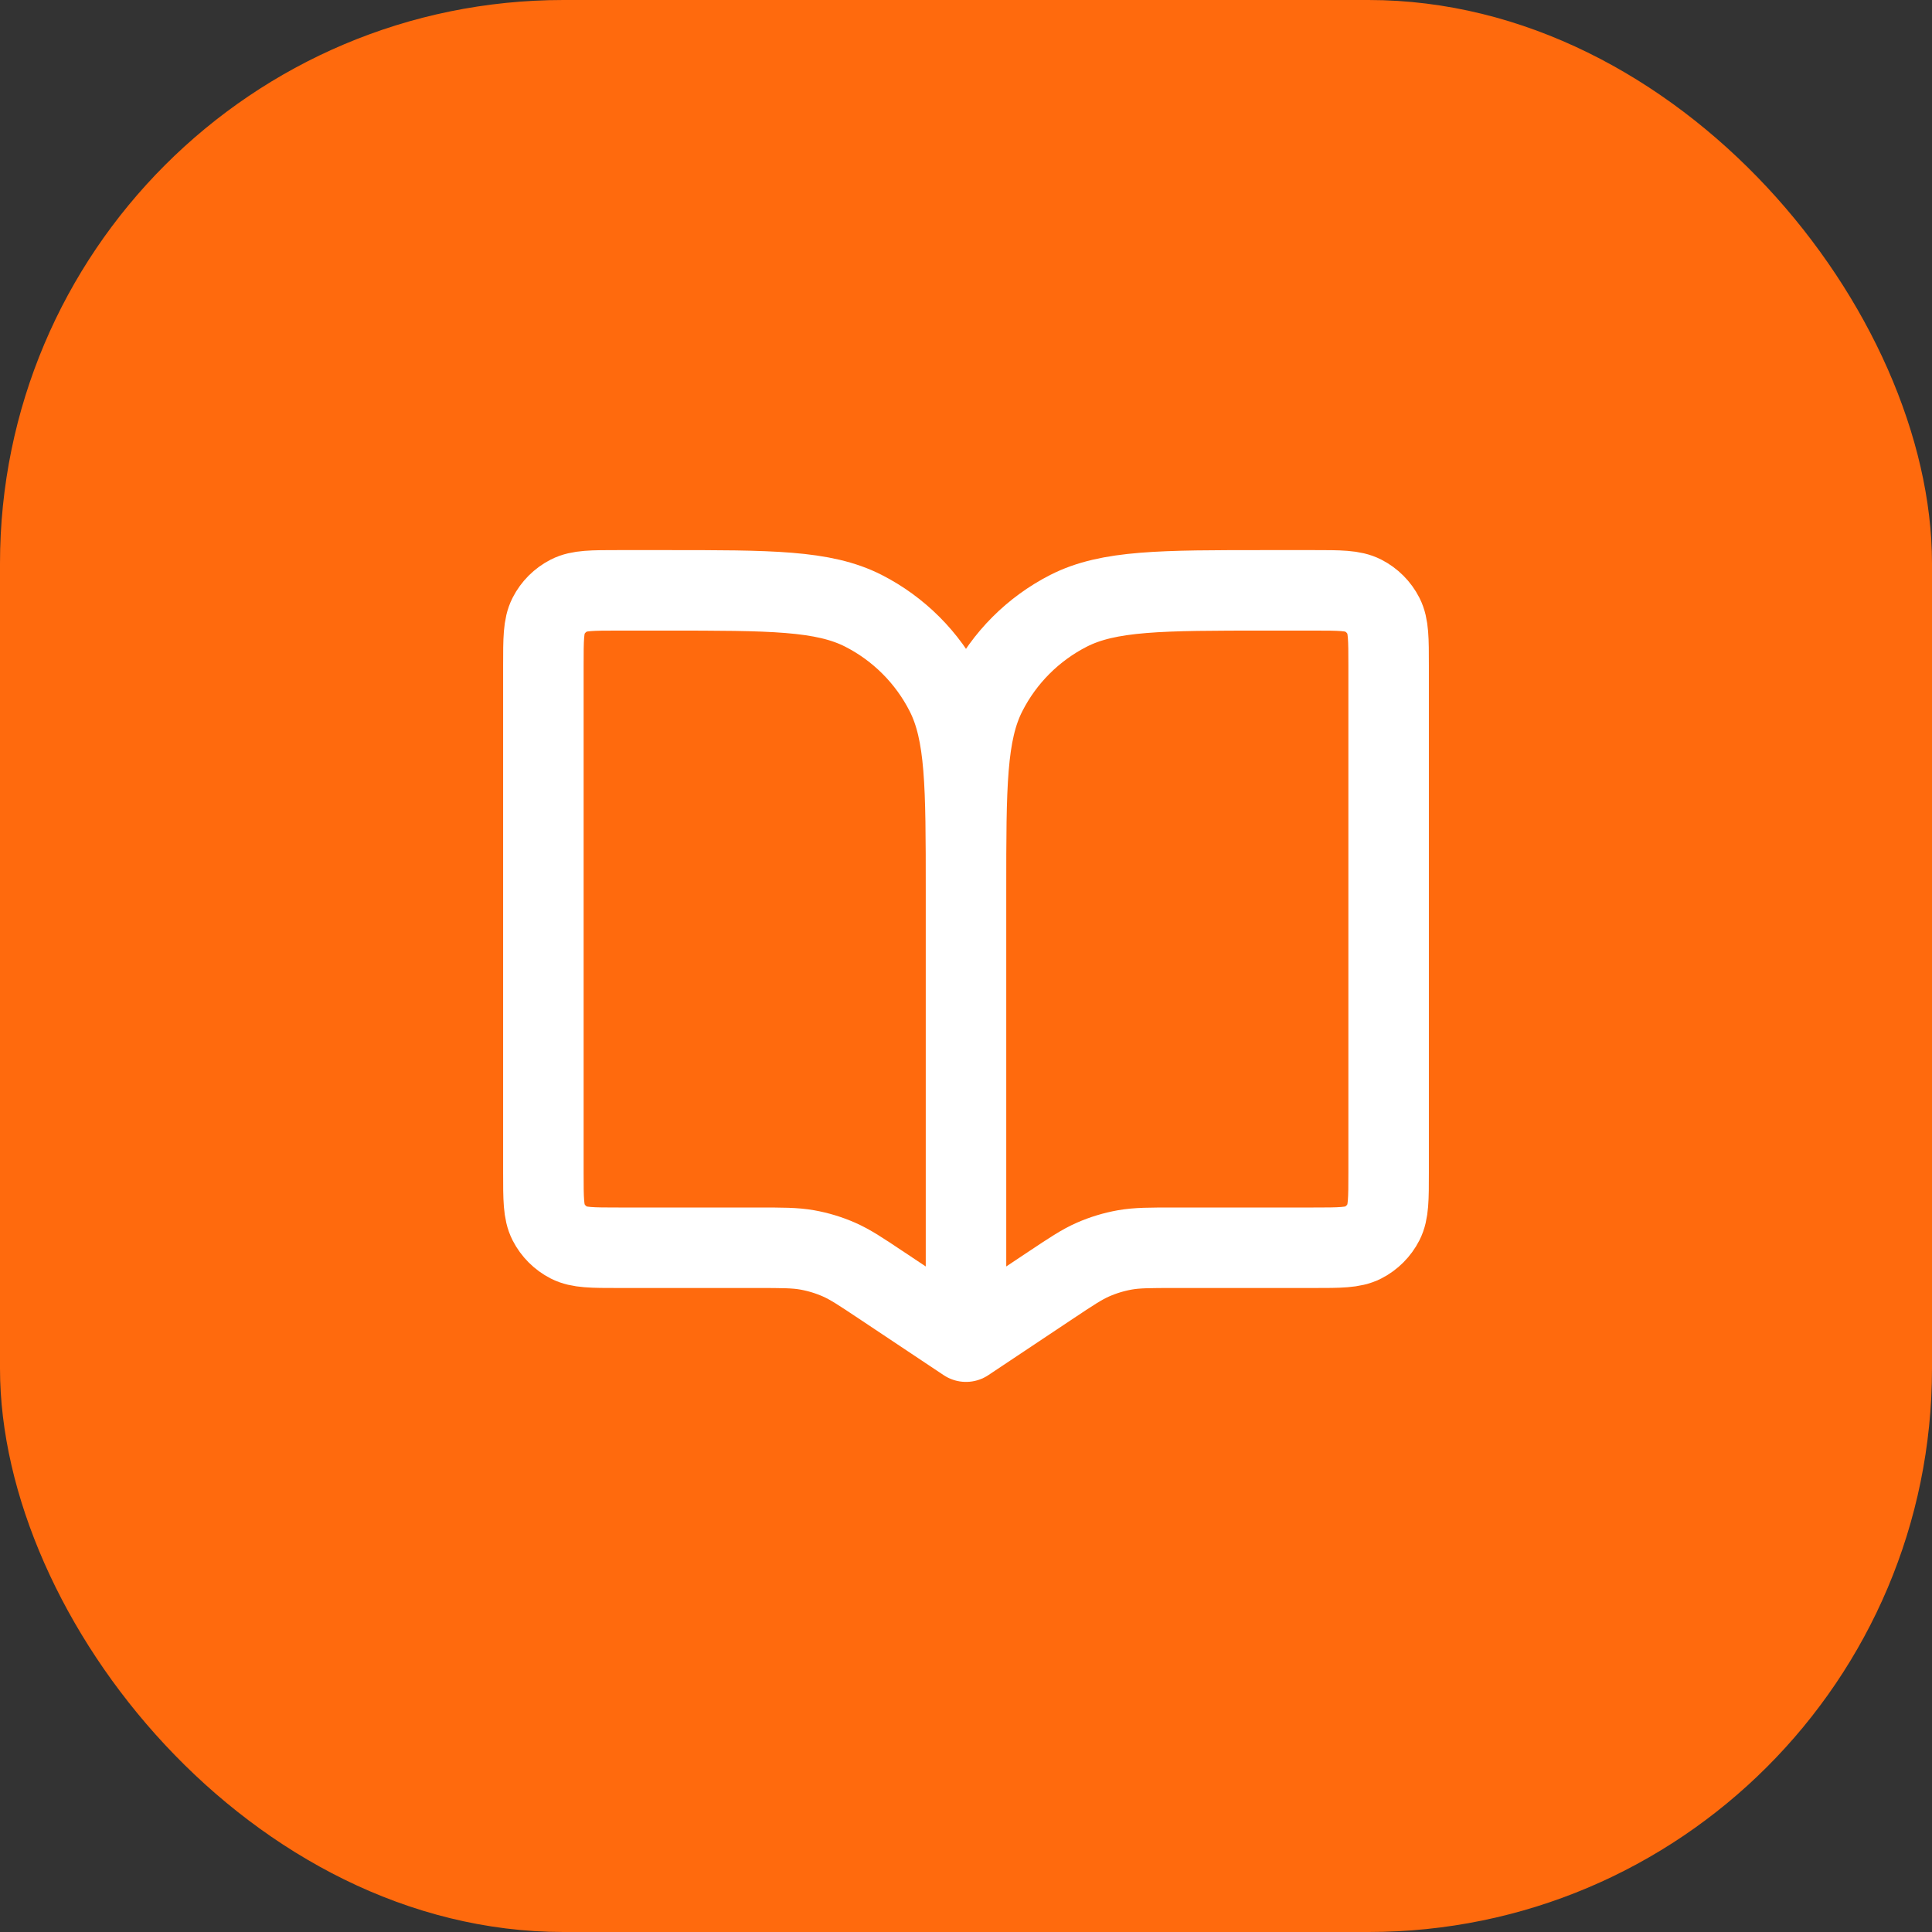 <?xml version="1.0" encoding="UTF-8"?> <svg xmlns="http://www.w3.org/2000/svg" width="48" height="48" viewBox="0 0 48 48" fill="none"><rect x="0" y="0" width="48" height="48" fill="#333333" stroke="none"/><rect width="48" height="48" rx="14" fill="#FF6A0D"></rect><path d="M24 22.133V33.333M24 22.133C24 19.52 24 18.213 23.491 17.215C23.044 16.337 22.33 15.623 21.452 15.175C20.454 14.667 19.147 14.667 16.533 14.667H15.367C14.713 14.667 14.387 14.667 14.137 14.794C13.918 14.906 13.739 15.084 13.627 15.304C13.5 15.553 13.5 15.88 13.5 16.533V29.133C13.5 29.787 13.5 30.113 13.627 30.363C13.739 30.582 13.918 30.761 14.137 30.873C14.387 31 14.713 31 15.367 31H18.805C19.435 31 19.75 31 20.055 31.054C20.325 31.102 20.589 31.182 20.841 31.292C21.124 31.416 21.386 31.591 21.911 31.941L24 33.333M24 22.133C24 19.52 24 18.213 24.509 17.215C24.956 16.337 25.67 15.623 26.548 15.175C27.546 14.667 28.853 14.667 31.467 14.667H32.633C33.287 14.667 33.613 14.667 33.863 14.794C34.083 14.906 34.261 15.084 34.373 15.304C34.5 15.553 34.5 15.88 34.5 16.533V29.133C34.5 29.787 34.5 30.113 34.373 30.363C34.261 30.582 34.083 30.761 33.863 30.873C33.613 31 33.287 31 32.633 31H29.195C28.565 31 28.25 31 27.945 31.054C27.675 31.102 27.411 31.182 27.159 31.292C26.876 31.416 26.614 31.591 26.089 31.941L24 33.333" stroke="white" stroke-width="2" stroke-linecap="round" stroke-linejoin="round"></path></svg> 